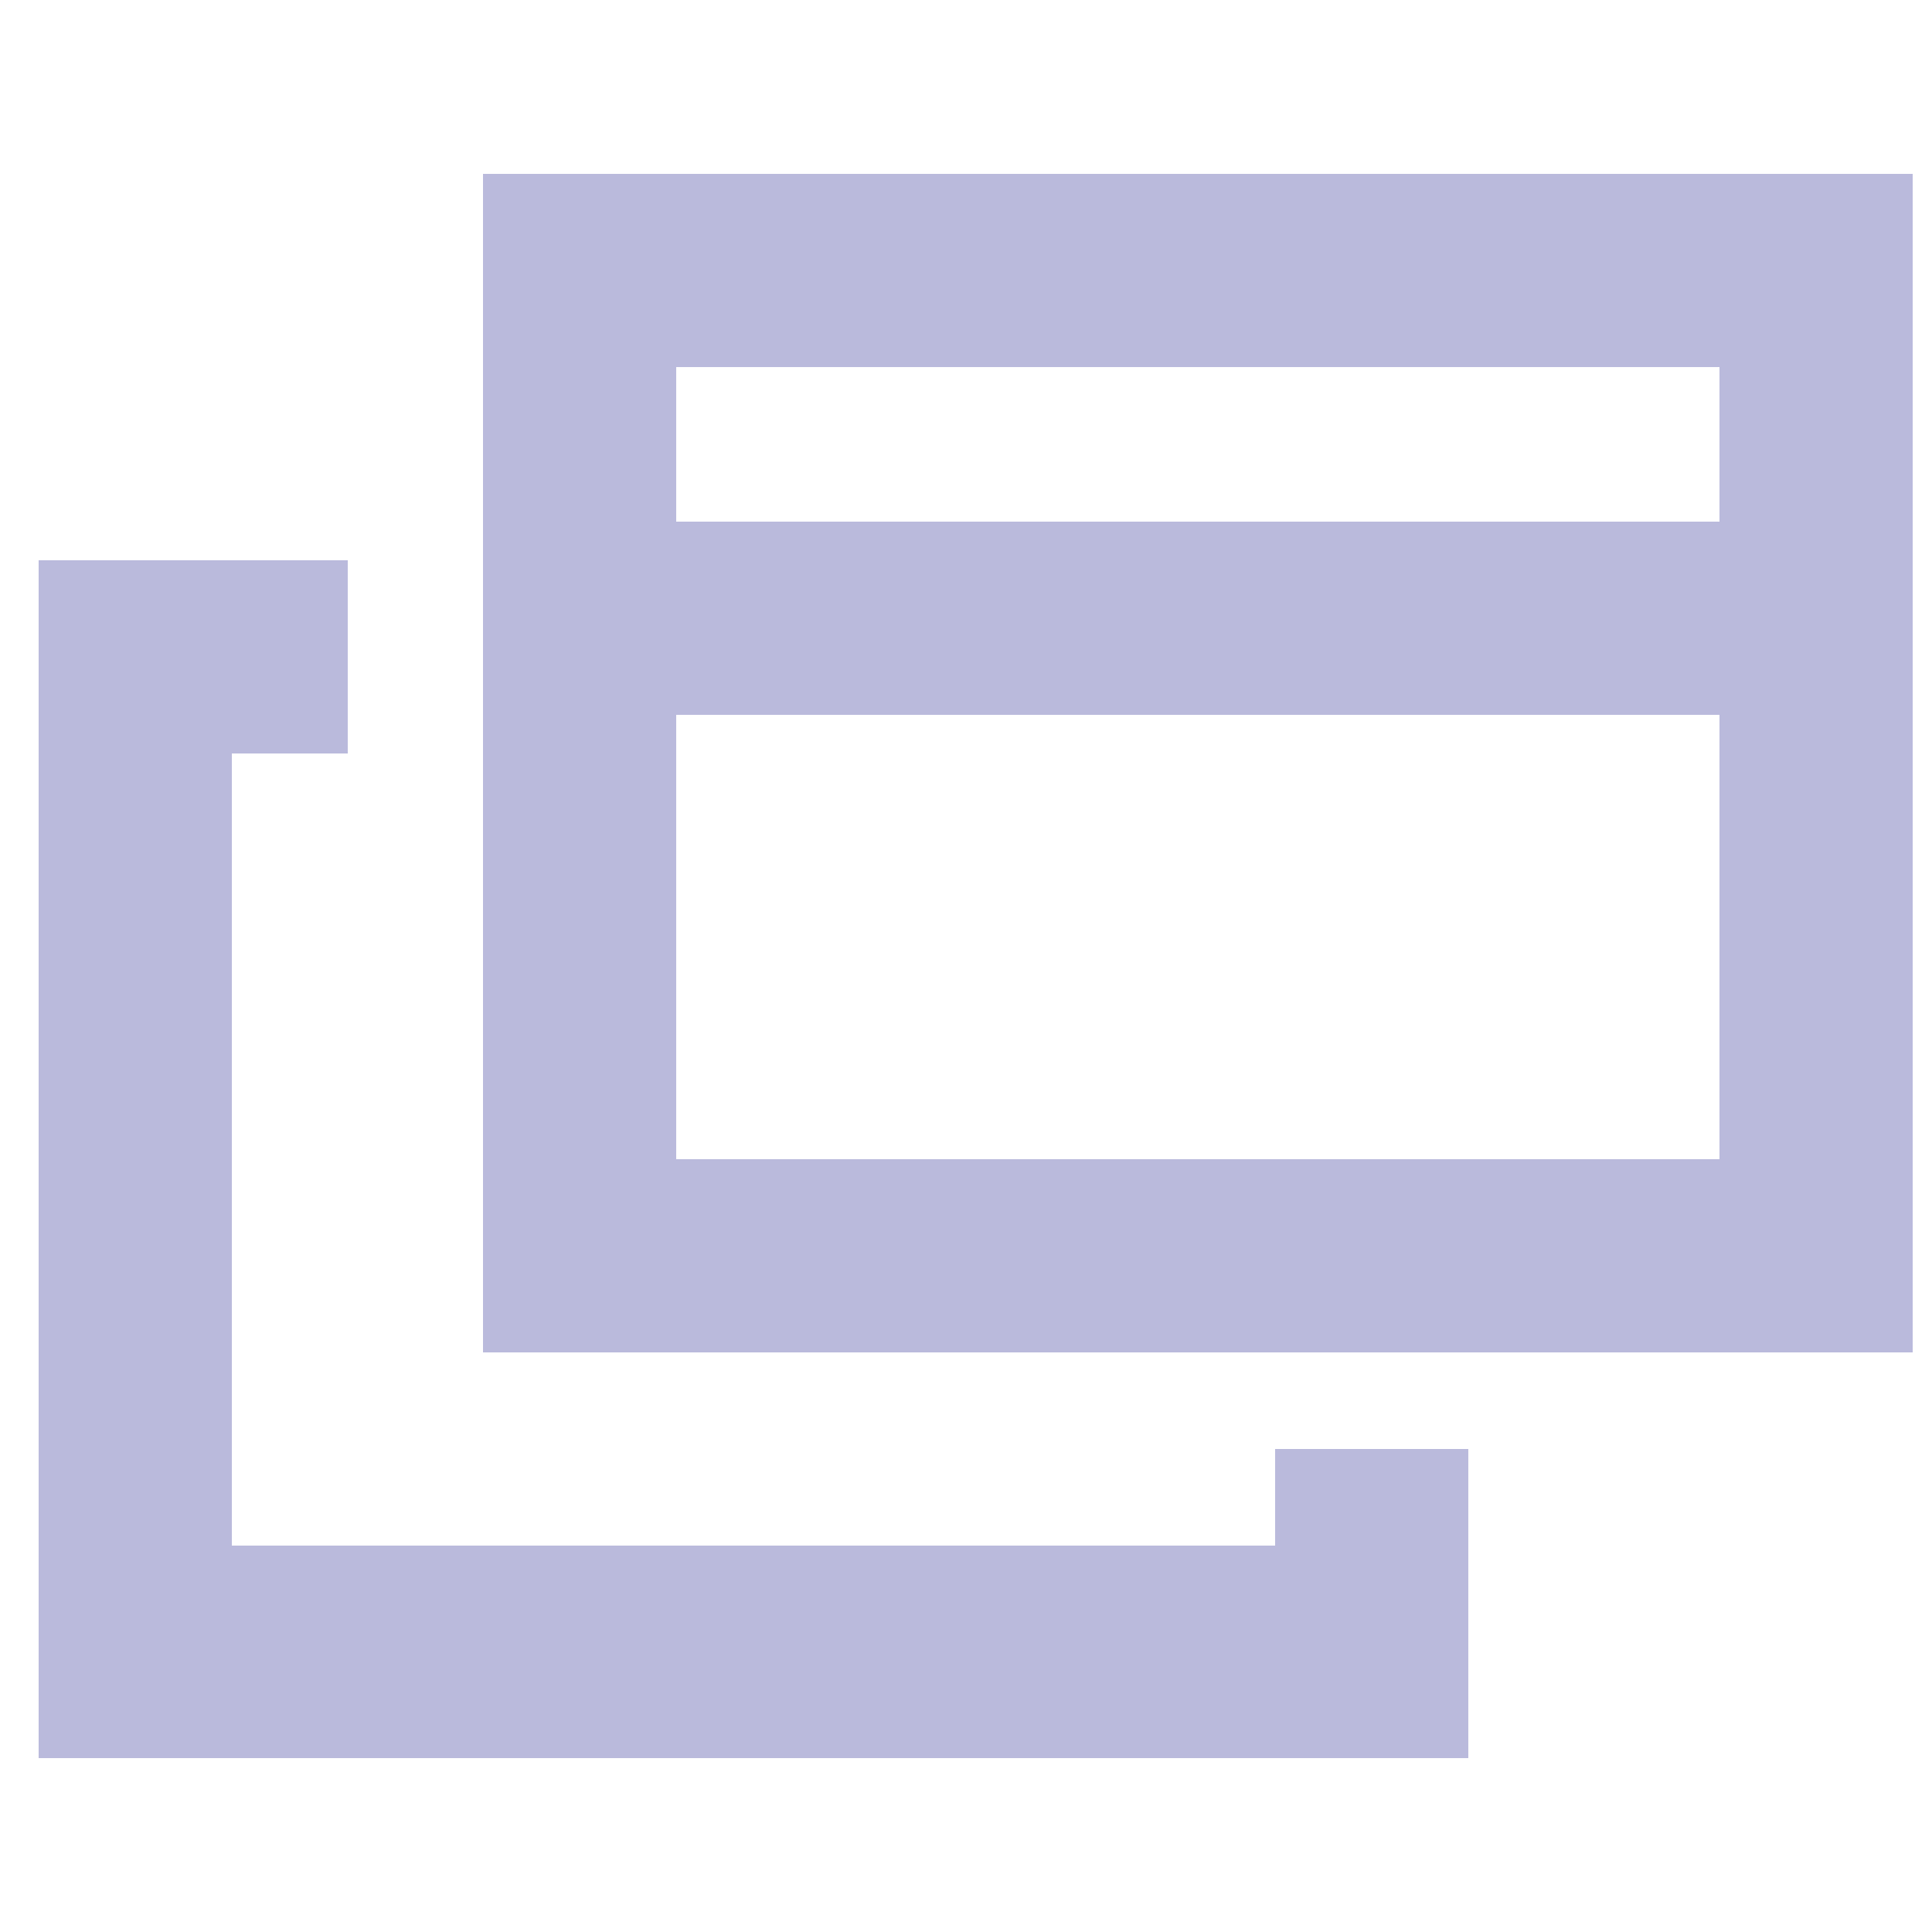 <svg xmlns="http://www.w3.org/2000/svg" xml:space="preserve" id="レイヤー_1" x="0" y="0" style="enable-background:new 0 0 10 10" version="1.1" viewBox="0 0 10 10"><style>.st0{fill:#babadc}</style><g id="レイヤー_2_00000076571192665279663230000007853146618637237419_"><g id="design"><path d="M2.5.9V7h7.4V.9H2.5zm6.4 1v.8H3.5v-.8h5.4zM3.5 6V3.7h5.4V6H3.5z" class="st0"/><path d="M6.6 8H1.2V3.9h.6v-1H.2v6.2h7.4V7.5h-1z" class="st0"/></g></g></svg>